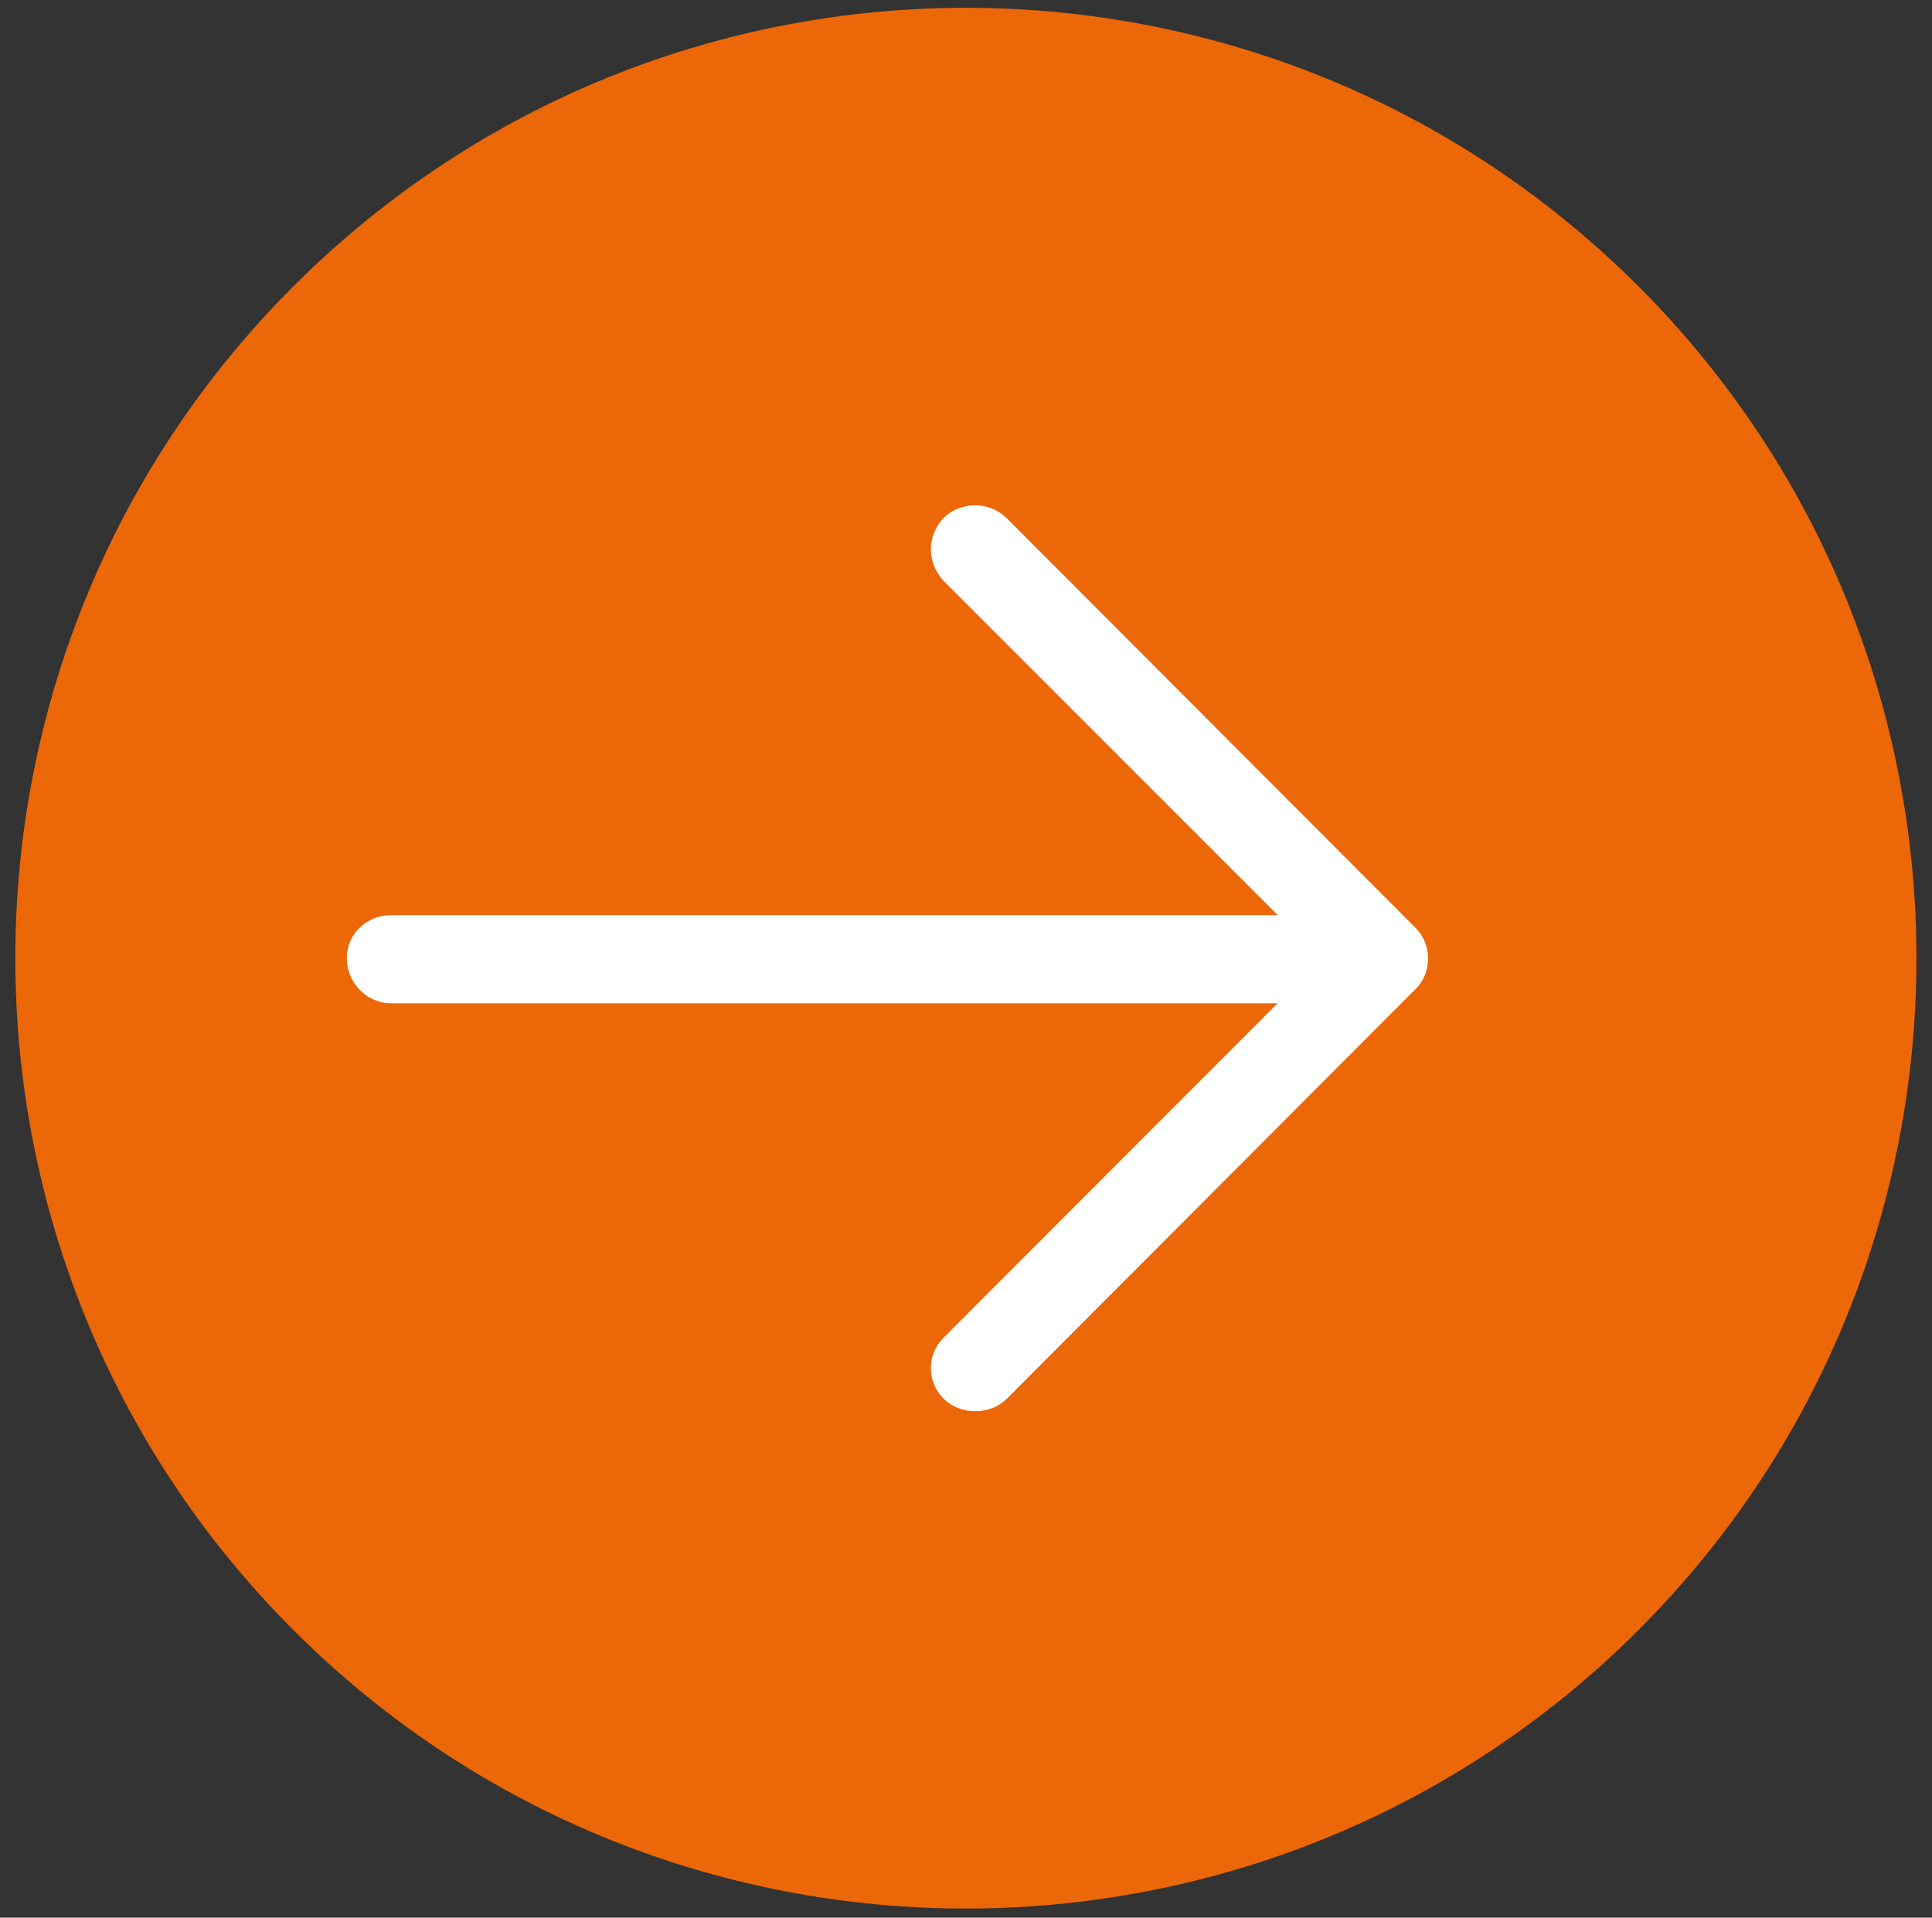 <?xml version="1.0" encoding="utf-8"?>
<!-- Generator: Adobe Illustrator 24.2.3, SVG Export Plug-In . SVG Version: 6.00 Build 0)  -->
<svg version="1.1" id="Layer_1" xmlns="http://www.w3.org/2000/svg" xmlns:xlink="http://www.w3.org/1999/xlink" x="0px" y="0px"
	 viewBox="0 0 137.87 136.85" style="enable-background:new 0 0 137.87 136.85;" xml:space="preserve">
<rect x="0" y="0" width="137.87" height="136.85" fill="#333333" stroke="none"/>
<style type="text/css">
	.st0{fill-rule:evenodd;clip-rule:evenodd;fill:#FFFFFF;}
	.st1{fill:#EC6707;}
</style>
<path class="st0" d="M71.8,7.99c34.16,0,61.91,27.79,61.91,62.01c0,34.07-27.74,61.86-61.91,61.86c-34.18,0-61.92-27.79-61.92-61.86
	C9.87,35.77,37.62,7.99,71.8,7.99z"/>
<path class="st1" d="M101.02,70.58L71.84,99.83c-0.6,0.59-1.4,0.88-2.25,0.88c-0.83,0-1.64-0.29-2.24-0.88
	c-0.58-0.58-0.92-1.31-0.92-2.19s0.34-1.61,0.92-2.19L91.17,71.6H27.91c-1.74,0-3.16-1.46-3.16-3.22c0-1.75,1.42-3.07,3.16-3.07
	h63.27L67.35,41.47c-1.23-1.31-1.23-3.22,0-4.53c1.23-1.17,3.22-1.17,4.45,0l29.19,29.25C102.2,67.36,102.22,69.41,101.02,70.58z
	 M116.9,20.41c-26.5-26.47-69.44-26.47-95.94,0c-26.49,26.47-26.49,69.47,0,95.94c26.5,26.47,69.44,26.47,95.94,0
	C143.38,89.88,143.38,46.89,116.9,20.41z"/>
<g>
</g>
<g>
</g>
<g>
</g>
<g>
</g>
<g>
</g>
<g>
</g>
</svg>
